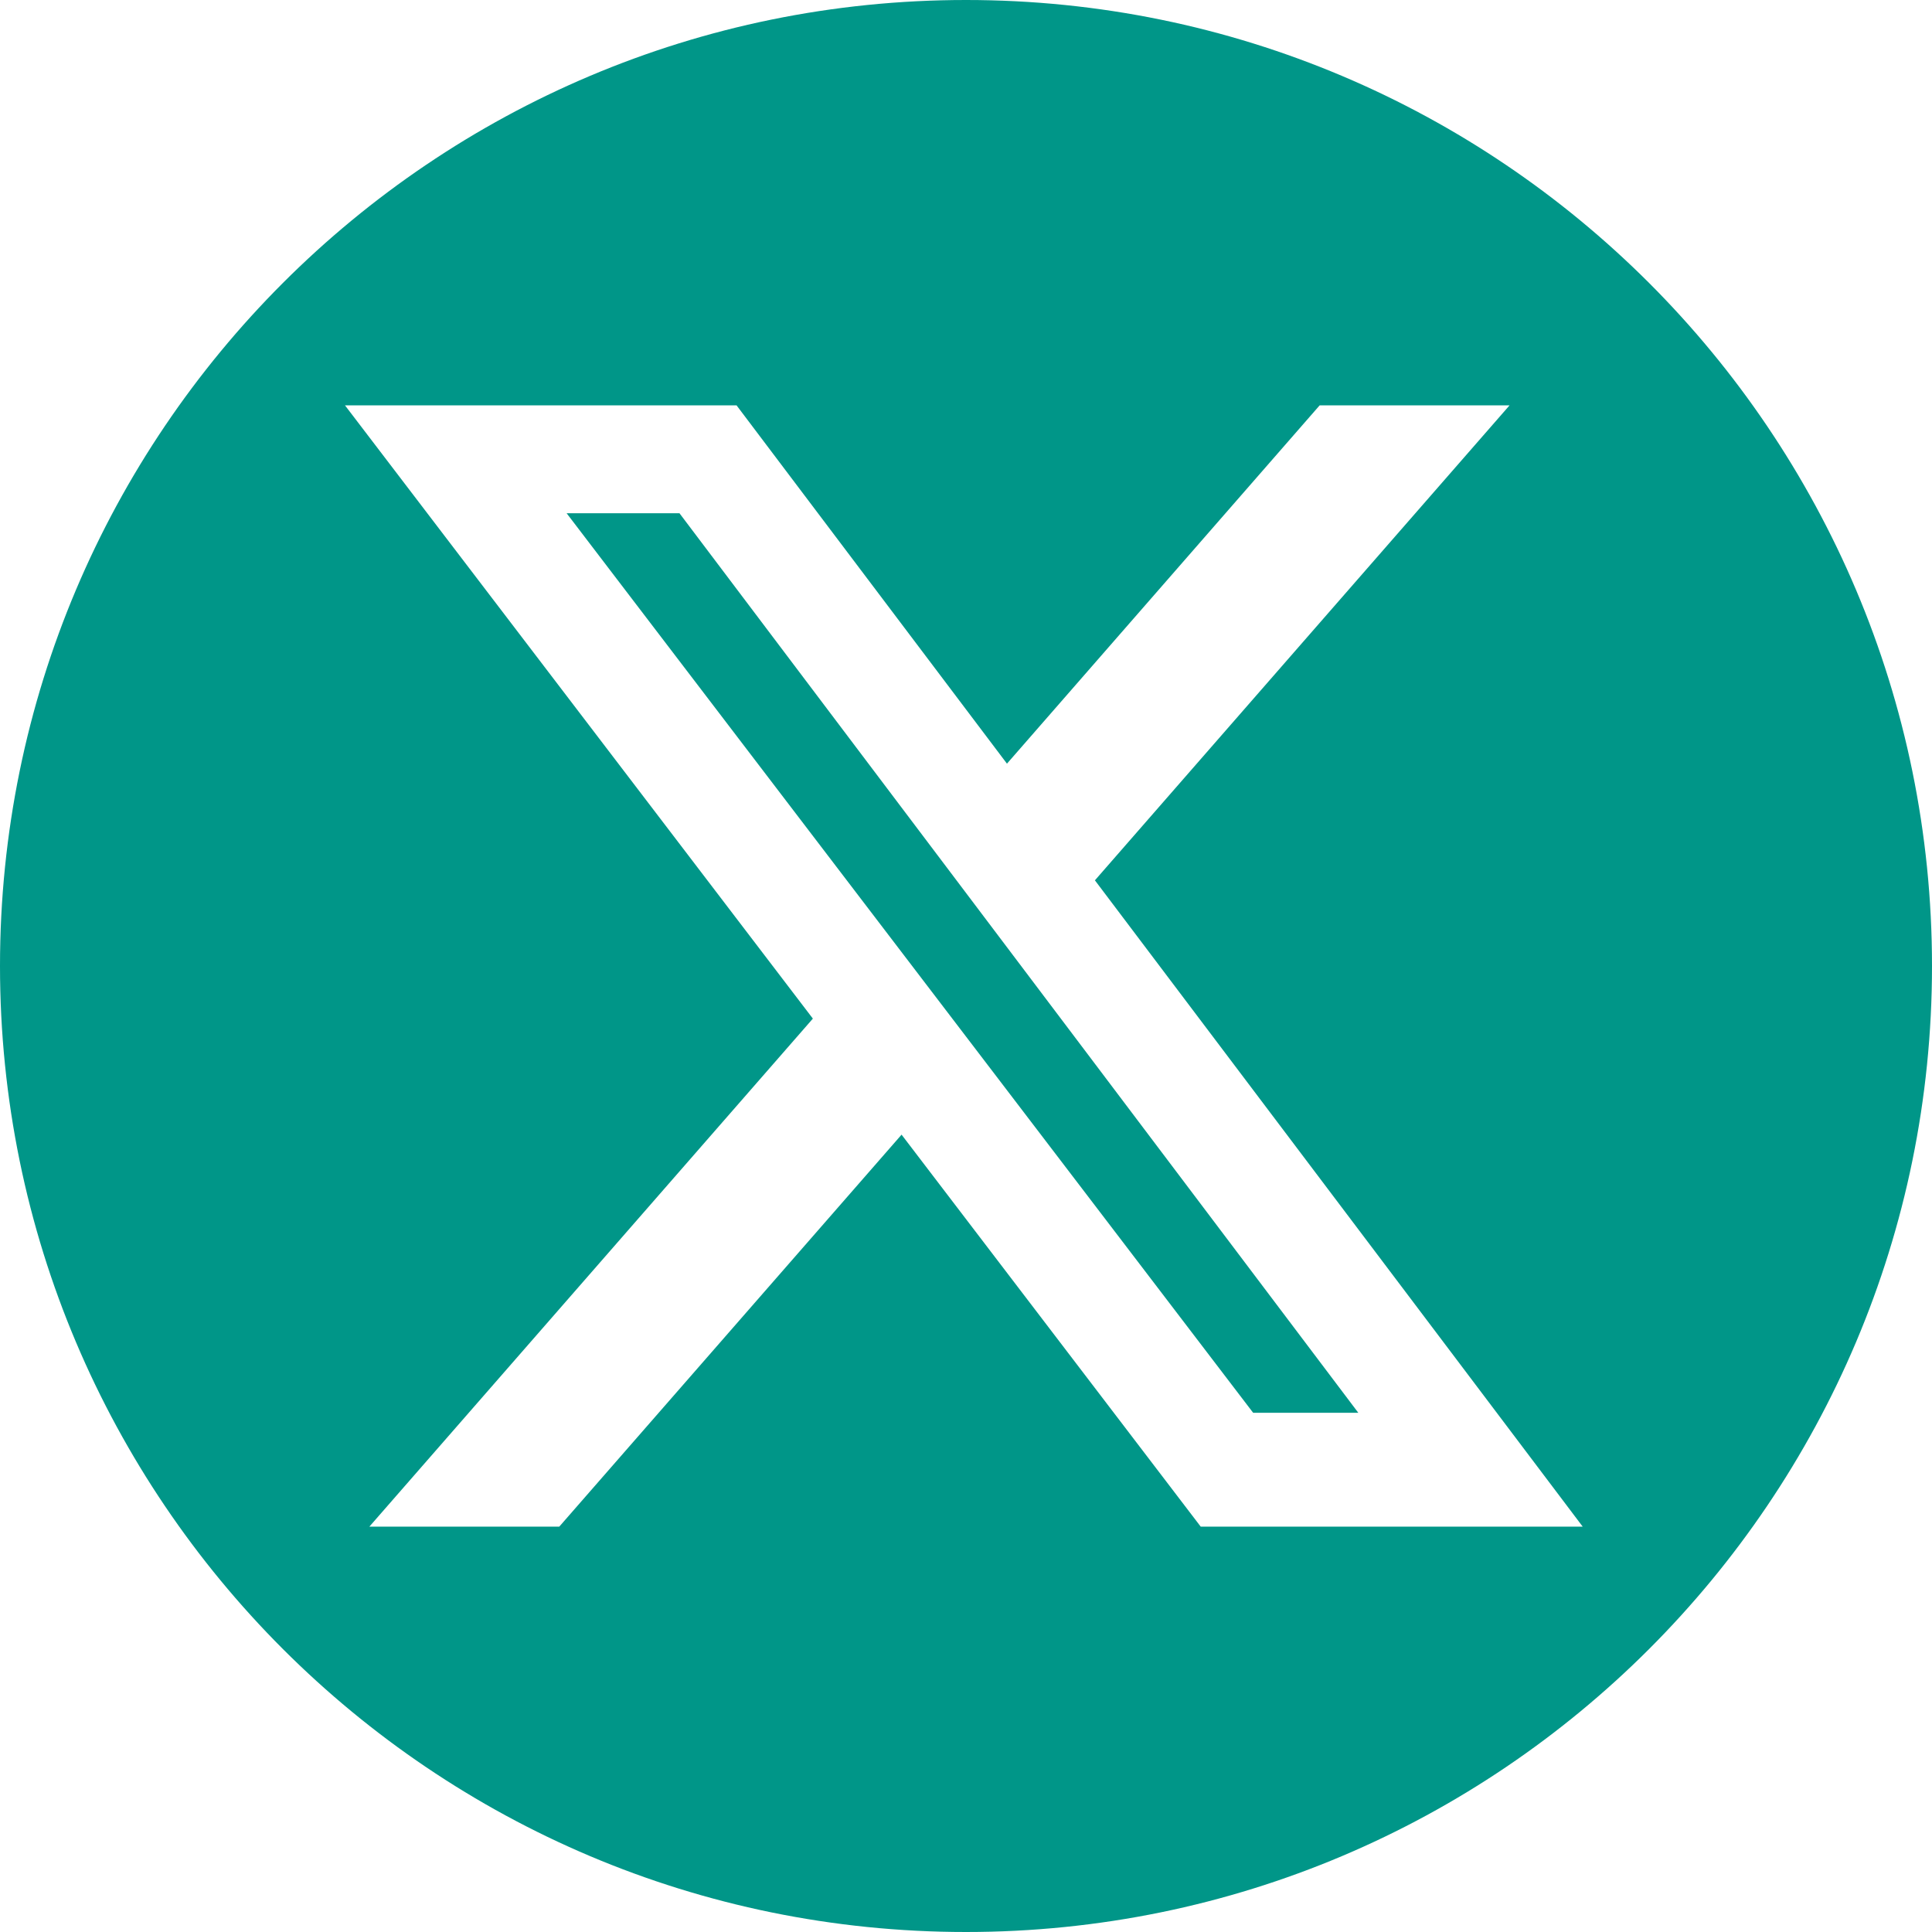 <svg width="448" height="448" viewBox="0 0 448 448" fill="none" xmlns="http://www.w3.org/2000/svg">
<path fill-rule="evenodd" clip-rule="evenodd" d="M224 448C347.712 448 448 347.712 448 224C448 100.288 347.712 0 224 0C100.288 0 0 100.288 0 224C0 347.712 100.288 448 224 448ZM253.892 204.133L350.038 94H306.003L233.498 177.08L170.798 94H80L188.491 236.2L85.654 354H129.689L209.059 263.107L278.424 354H367L253.892 204.133ZM314.969 327.6H290.584L131.392 119.013H157.56L314.969 327.6Z" fill="#009688"/>
</svg>
